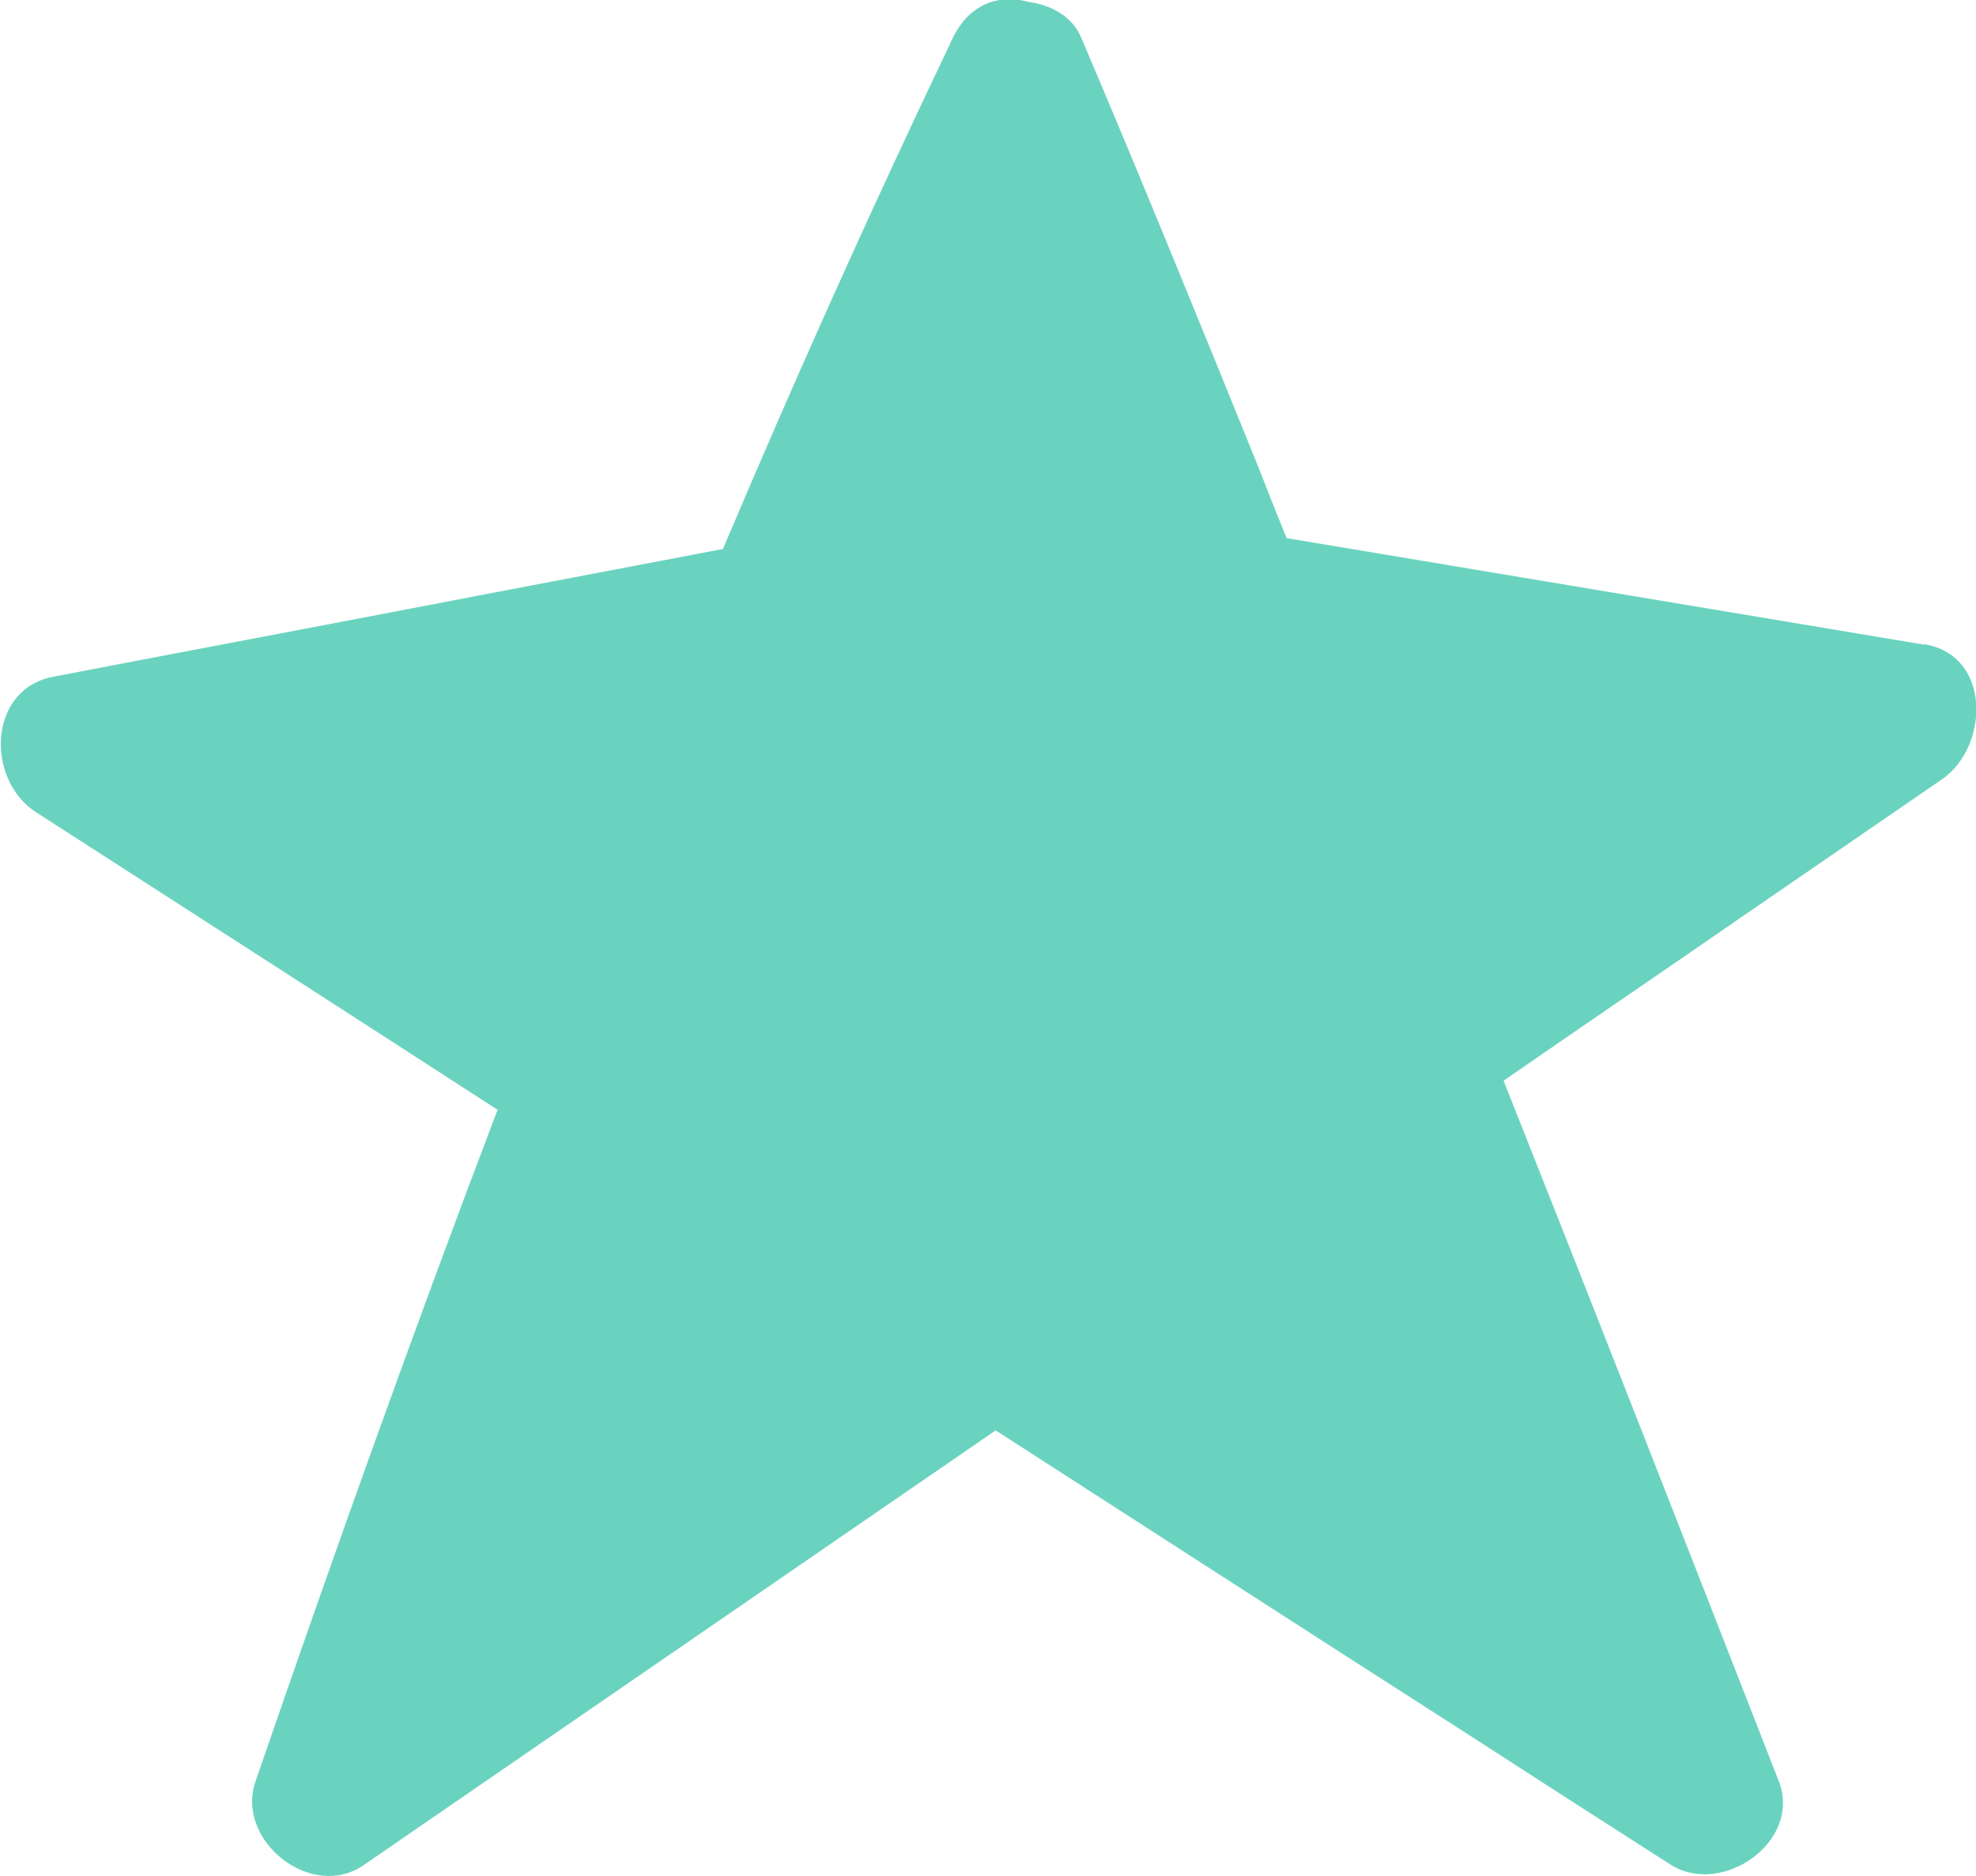 <?xml version="1.0" encoding="UTF-8"?> <svg xmlns="http://www.w3.org/2000/svg" id="Layer_1" viewBox="0 0 40.07 38.04"> <defs> <style>.cls-1{fill:#6ad3bf;}</style> </defs> <path class="cls-1" d="M39.02,13.07c-4.31-.72-8.62-1.44-12.93-2.16-.2-.49-.39-.97-.58-1.46-1.18-2.91-2.36-5.81-3.59-8.7-.18-.42-.61-.65-1.06-.71-.53-.15-1.1-.01-1.45,.57h0c-.03,.05-.06,.09-.08,.14l-.03,.06s-.03,.06-.04,.09c-1.61,3.37-3.14,6.78-4.6,10.23-2.03,.39-4.06,.77-6.08,1.16-2.5,.48-5,.95-7.5,1.43-1.34,.26-1.36,2.09-.36,2.74,3.12,2.01,6.25,4.02,9.37,6.04-1.72,4.52-3.34,9.06-4.91,13.62-.41,1.2,1.14,2.43,2.2,1.69,4.27-2.94,8.54-5.87,12.81-8.81,3.2,2.06,6.39,4.12,9.59,6.17,1.36,.88,2.73,1.76,4.09,2.63,1.04,.67,2.68-.46,2.2-1.69-1.85-4.74-3.7-9.47-5.58-14.2,1.65-1.14,3.31-2.27,4.96-3.41,1.31-.9,2.62-1.8,3.93-2.7,.95-.65,1.02-2.51-.36-2.74Z"></path> </svg> 